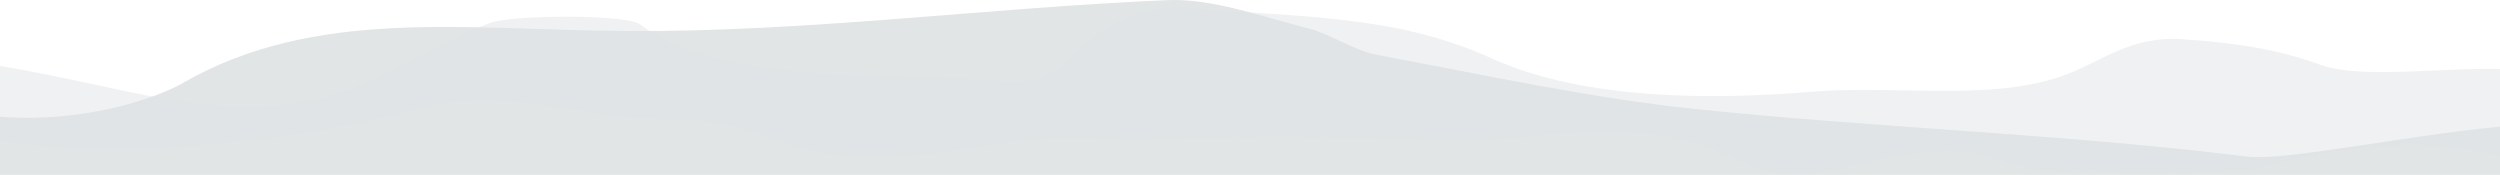 <?xml version="1.0" encoding="UTF-8"?>
<svg width="1920.004px" height="134.303px" viewBox="0 0 1920.004 134.303" version="1.1" xmlns="http://www.w3.org/2000/svg" xmlns:xlink="http://www.w3.org/1999/xlink">
    <title>separate-bottom-6-E1E5E6</title>
    <g id="Page-1" stroke="none" stroke-width="1" fill="none" fill-rule="evenodd">
        <g id="separate-bottom-6-E1E5E6" fill="#E1E5E6" fill-rule="nonzero">
            <path d="M0,1.13686838e-13 L0,37.027 C72.83,30.211 165.26,10.465 194.325,14.063 C335.862,31.578 476.309,35.863 617.66,50.542 C698.909,58.978 781.06,76.942 862.883,92.269 C880.289,95.528 898.023,108.205 915.583,112.611 C951.616,121.661 988.946,135.657 1023.426,134.197 C1162.216,128.307 1299.006,109.664 1438.692,110.479 C1562.071,111.197 1677.765,129.069 1779.64,70.539 C1801.851,57.778 1858.179,39.693 1920.004,44.672 L1920.004,1.13686838e-13 L0,1.13686838e-13 Z" id="Path_282" transform="translate(960.002, 67.151) rotate(180) translate(-960.002, -67.151)"></path>
            <path d="M1454.416,50.665 C1430.496,46.673 1407.527,48.349 1383.776,46.571 C1357.234,44.582 1331.958,32.071 1306.031,25.379 C1261.151,13.786 1215.21,19.717 1170.137,25.826 C1148.705,28.732 1127.067,33.24 1105.583,33.433 C1084.116,33.626 1062.669,31.633 1041.2,32.209 C962.8,34.3 884.372,33.719 805.973,31.844 C748.473,30.472 692.208,43.814 637.029,33.52 C620.004,30.431 603.517,24.891 588.081,17.073 C523.408,-15.846 465.991,35.97 397.632,19.944 C389.657,18.072 365.941,7.405 335.532,7.405 L240.462,6.263 C222.942,8.863 200.381,5.663 183.227,10.375 C177.283,12.007 171.388,13.494 165.516,14.913 C104.847,29.566 53.979,32.603 0,19.317 L0,85.999 C45.049,87.208 107.396,78.26 137.391,89.099 C173.367,102.099 206.05,106.199 243.029,108.857 C285.282,111.897 306.699,90.492 337.888,80.073 C394.205,61.264 463.94,73.873 528.935,68.518 C603.676,62.359 703.248,61.837 774.327,94.169 C849.32,128.283 925.141,125.701 1004.49,132.631 C1038.11,135.569 1068.219,125.804 1094.708,97.3 C1124.24,65.522 1152.324,78.844 1191.195,79.221 C1309.395,80.36 1386.481,88.341 1428.451,120.259 C1439.121,128.374 1527.226,127.542 1543.42,121.474 C1585.669,105.641 1627.743,76.161 1669.671,65.018 C1752.271,43.067 1823.408,72.618 1920.004,88.339 L1920.004,30.425 C1823.445,17.71 1693.79,28.825 1601.466,54.581 C1552.048,68.367 1503.767,58.903 1454.416,50.665 Z" id="Path_285" opacity="0.5" transform="translate(960.002, 69.509) rotate(180) translate(-960.002, -69.509)"></path>
        </g>
    </g>
</svg>